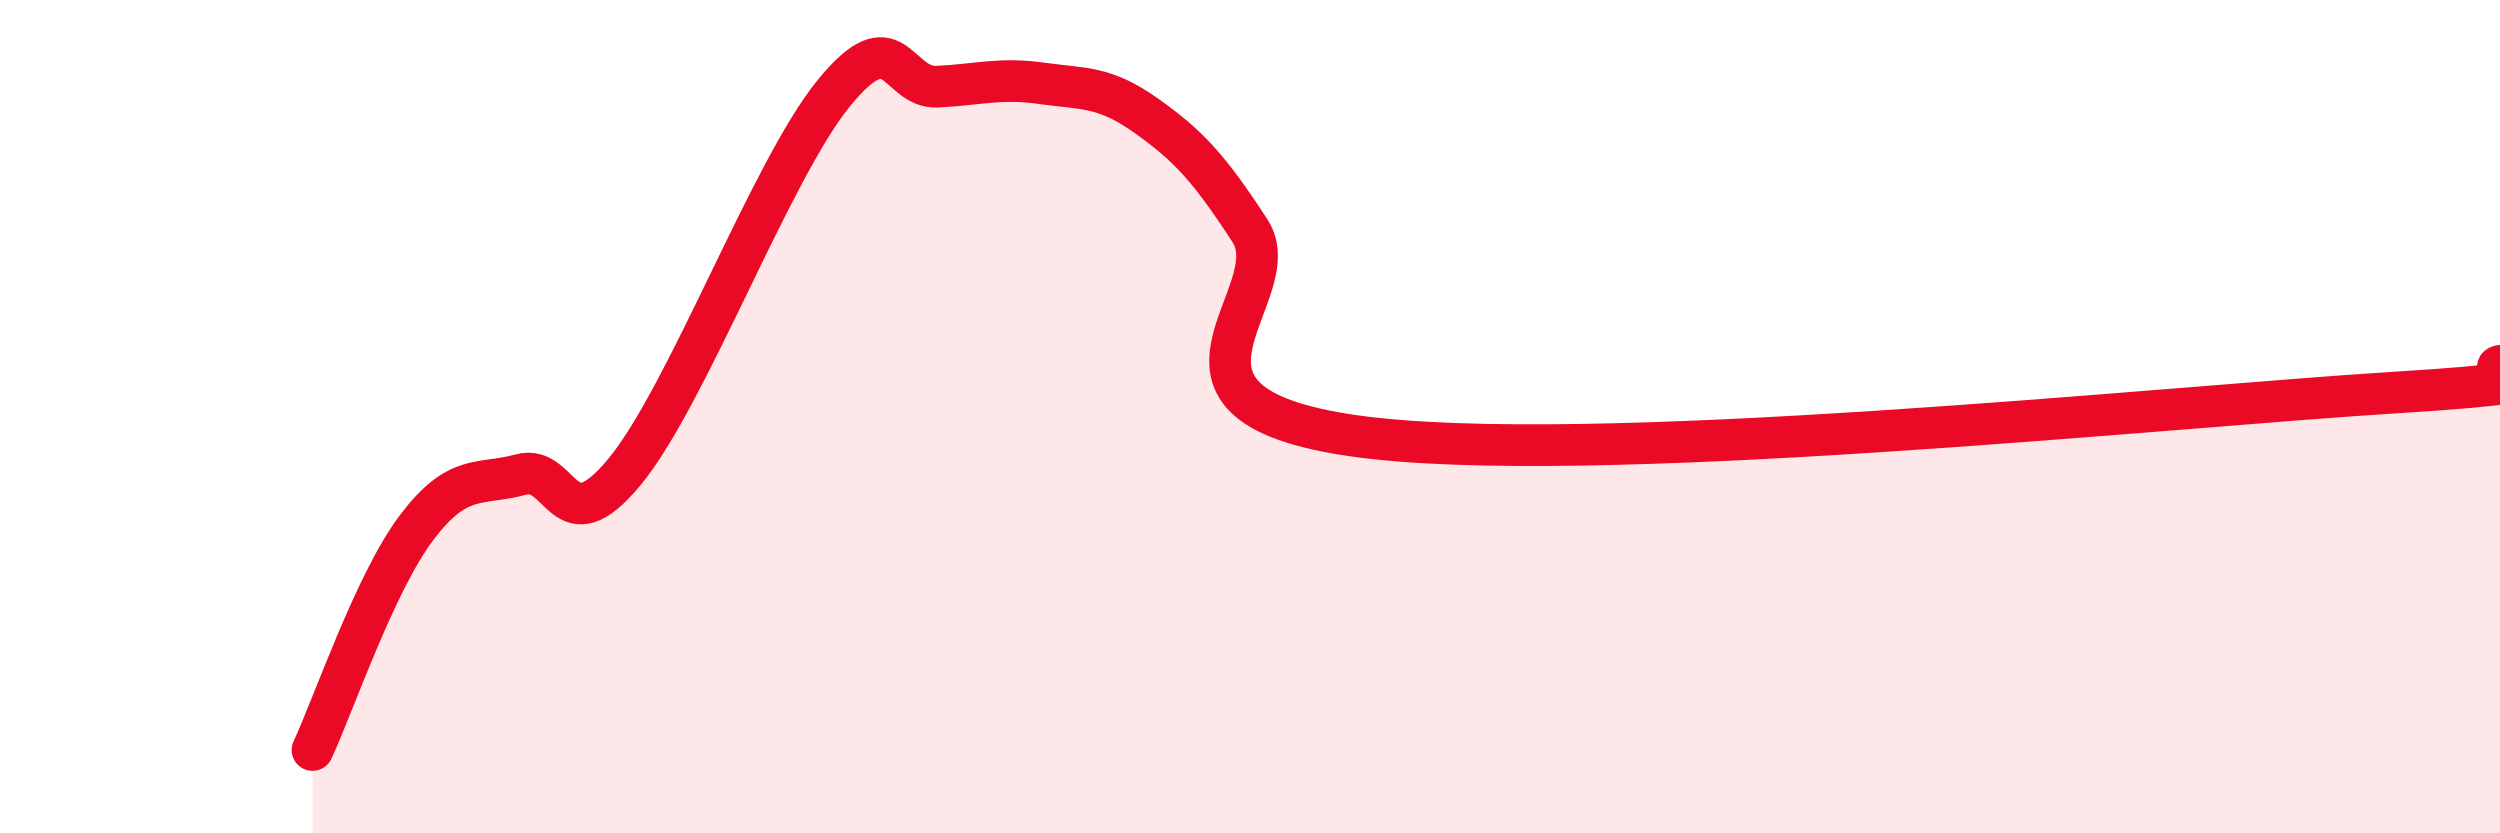 
    <svg width="60" height="20" viewBox="0 0 60 20" xmlns="http://www.w3.org/2000/svg">
      <path
        d="M 7.5,18 C 8,16.93 9,13.98 10,12.66 C 11,11.34 11.5,11.66 12.5,11.39 C 13.5,11.12 13.5,13.14 15,11.31 C 16.5,9.48 18.5,4.1 20,2.25 C 21.5,0.4 21.5,2.13 22.5,2.08 C 23.5,2.03 24,1.86 25,2 C 26,2.14 26.5,2.06 27.5,2.77 C 28.5,3.48 29,4 30,5.54 C 31,7.08 27,9.68 32.5,10.46 C 38,11.24 52,9.76 57.5,9.42 C 63,9.08 59.5,8.91 60,8.78L60 20L7.5 20Z"
        fill="#EB0A25"
        opacity="0.1"
        stroke-linecap="round"
        stroke-linejoin="round"
      />
      <path
        d="M 7.5,18 C 8,16.93 9,13.98 10,12.66 C 11,11.34 11.5,11.66 12.5,11.39 C 13.5,11.12 13.5,13.14 15,11.31 C 16.5,9.48 18.5,4.1 20,2.25 C 21.5,0.4 21.5,2.13 22.5,2.08 C 23.5,2.03 24,1.86 25,2 C 26,2.14 26.5,2.06 27.5,2.77 C 28.5,3.48 29,4 30,5.54 C 31,7.08 27,9.68 32.5,10.46 C 38,11.24 52,9.76 57.5,9.42 C 63,9.08 59.5,8.91 60,8.78"
        stroke="#EB0A25"
        stroke-width="1"
        fill="none"
        stroke-linecap="round"
        stroke-linejoin="round"
      />
    </svg>
  